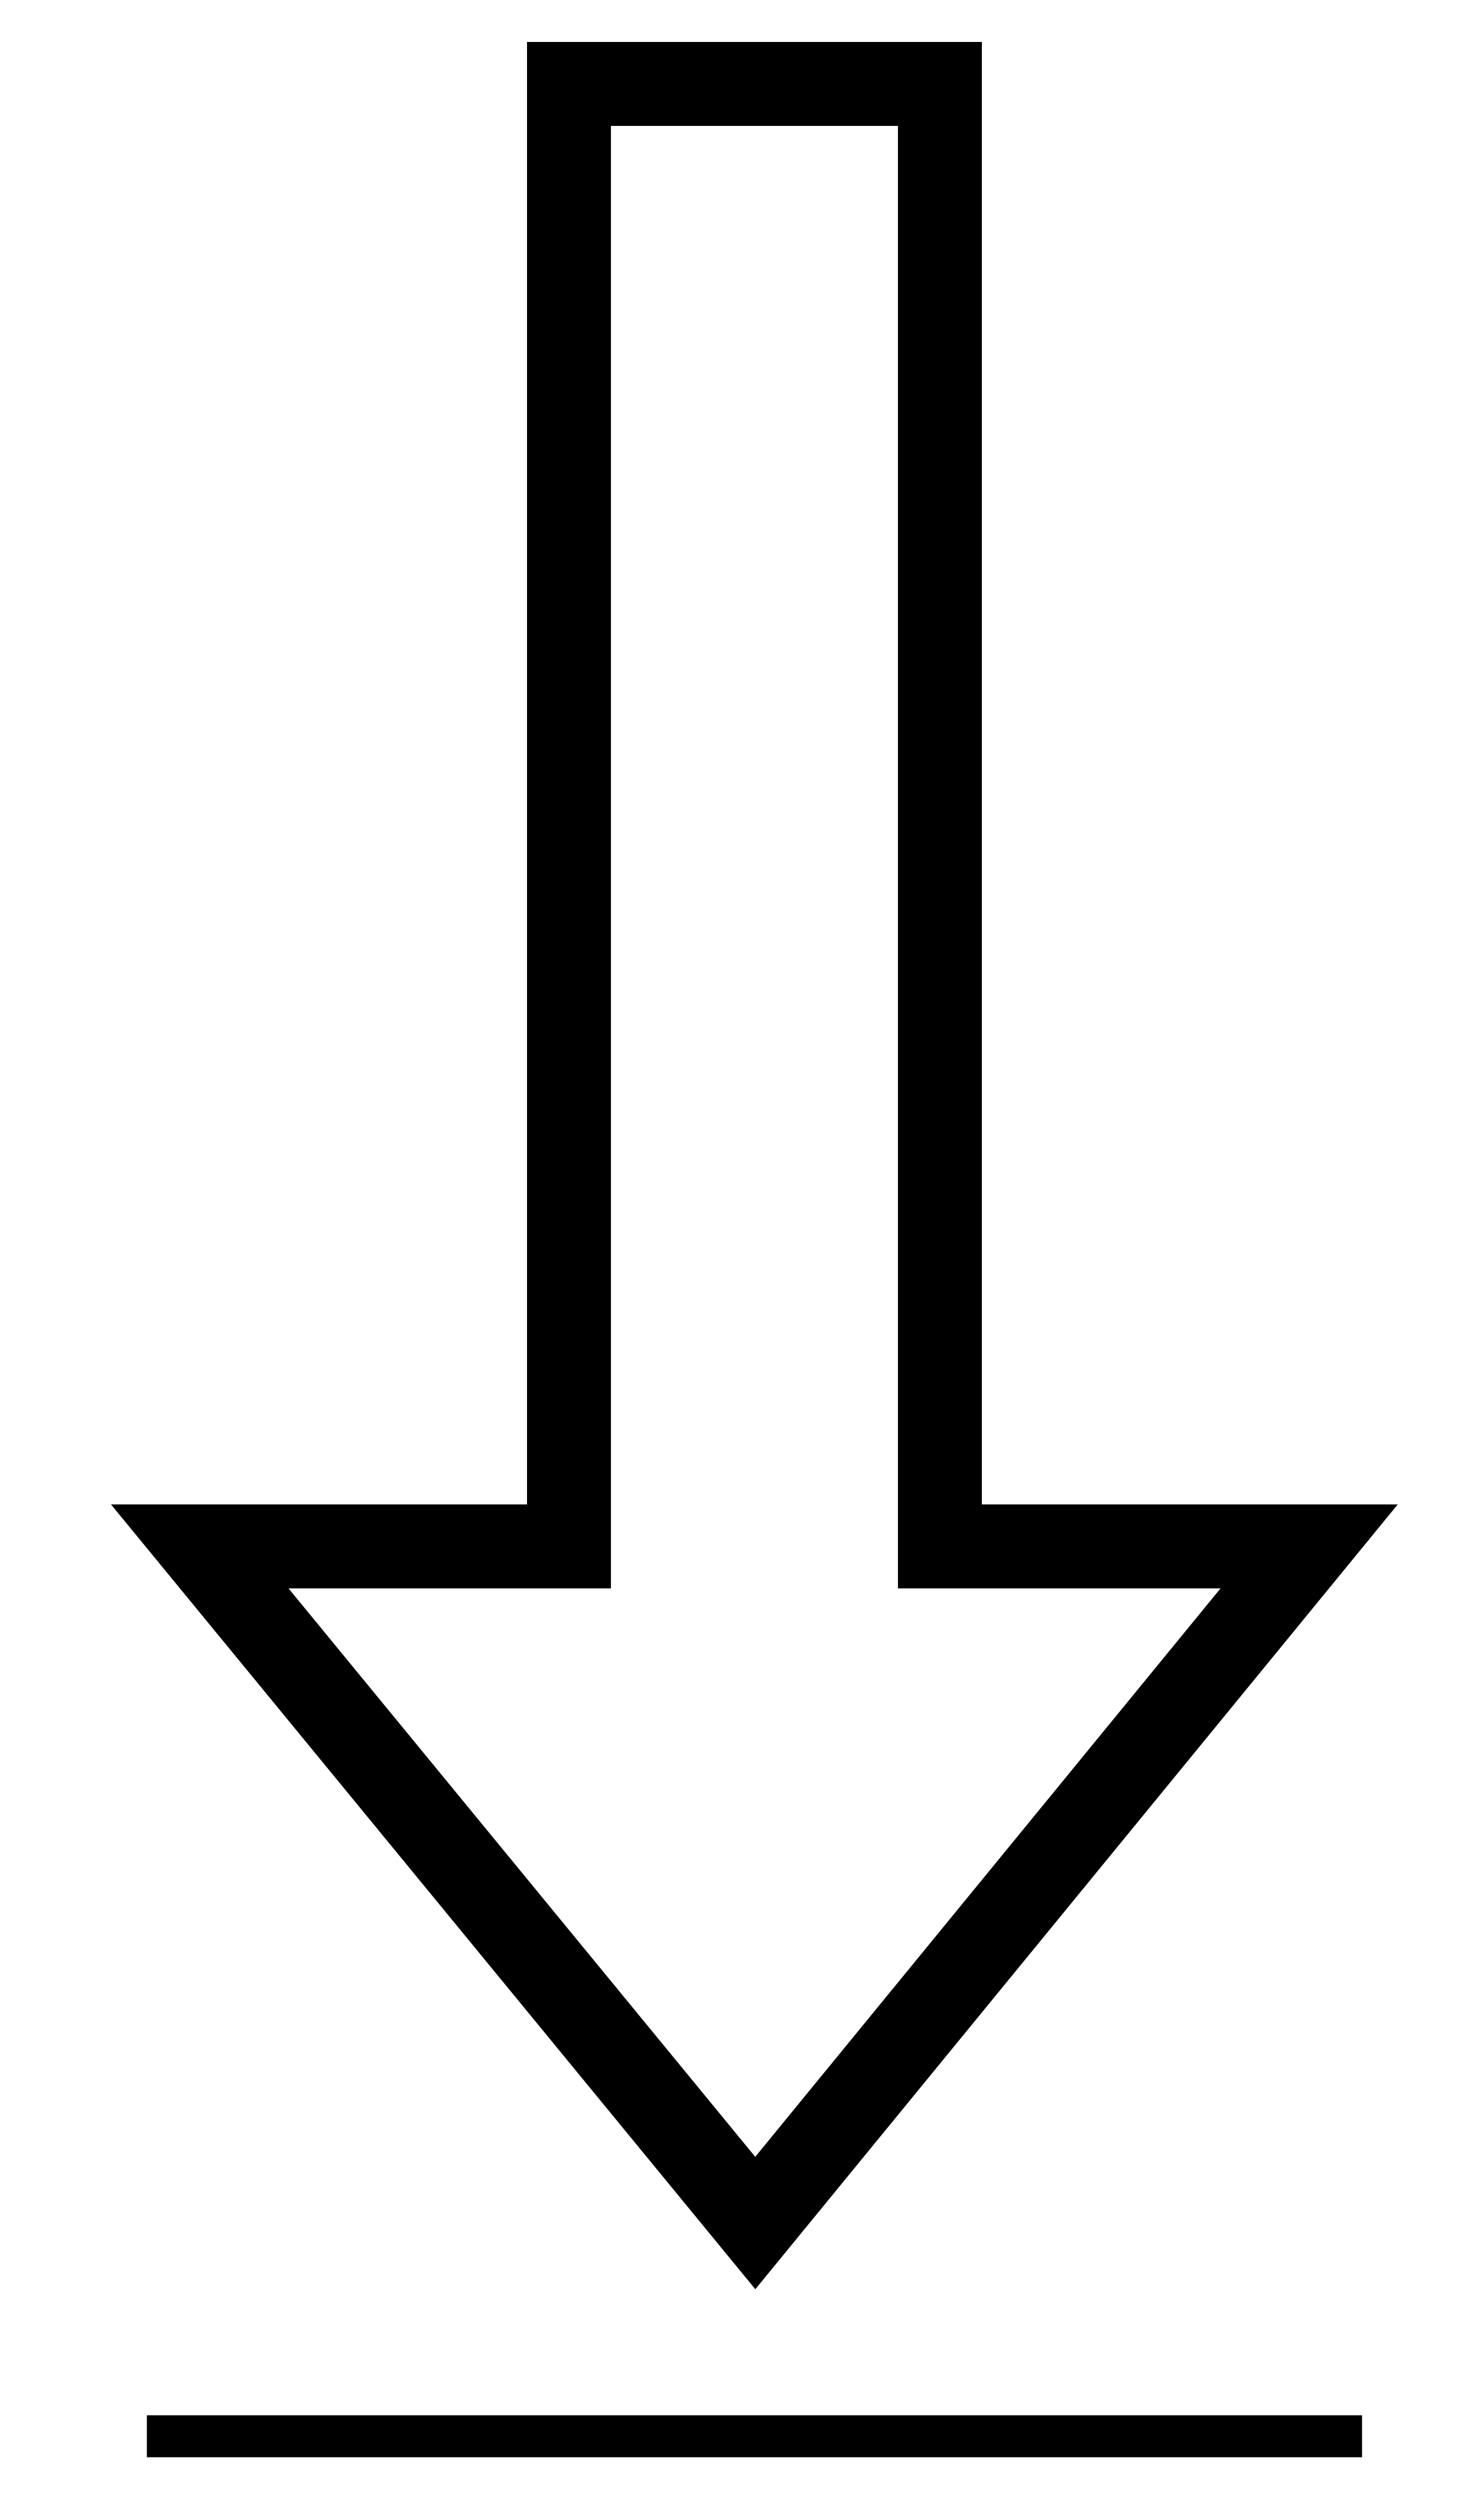 <svg id="Layer_1" data-name="Layer 1" xmlns="http://www.w3.org/2000/svg" viewBox="0 0 8.8 14.89"><defs><style>.cls-1,.cls-2{fill:none;stroke:#000;stroke-linecap:square;stroke-miterlimit:10;}.cls-1{stroke-width:0.25px;}.cls-2{stroke-width:0.5px;}</style></defs><line class="cls-1" x1="7.99" y1="14.51" x2="1" y2="14.51"/><polygon class="cls-2" points="1.19 9.21 3.39 9.21 3.39 0.5 5.6 0.5 5.6 9.21 7.8 9.21 4.5 13.24 1.19 9.21"/></svg>